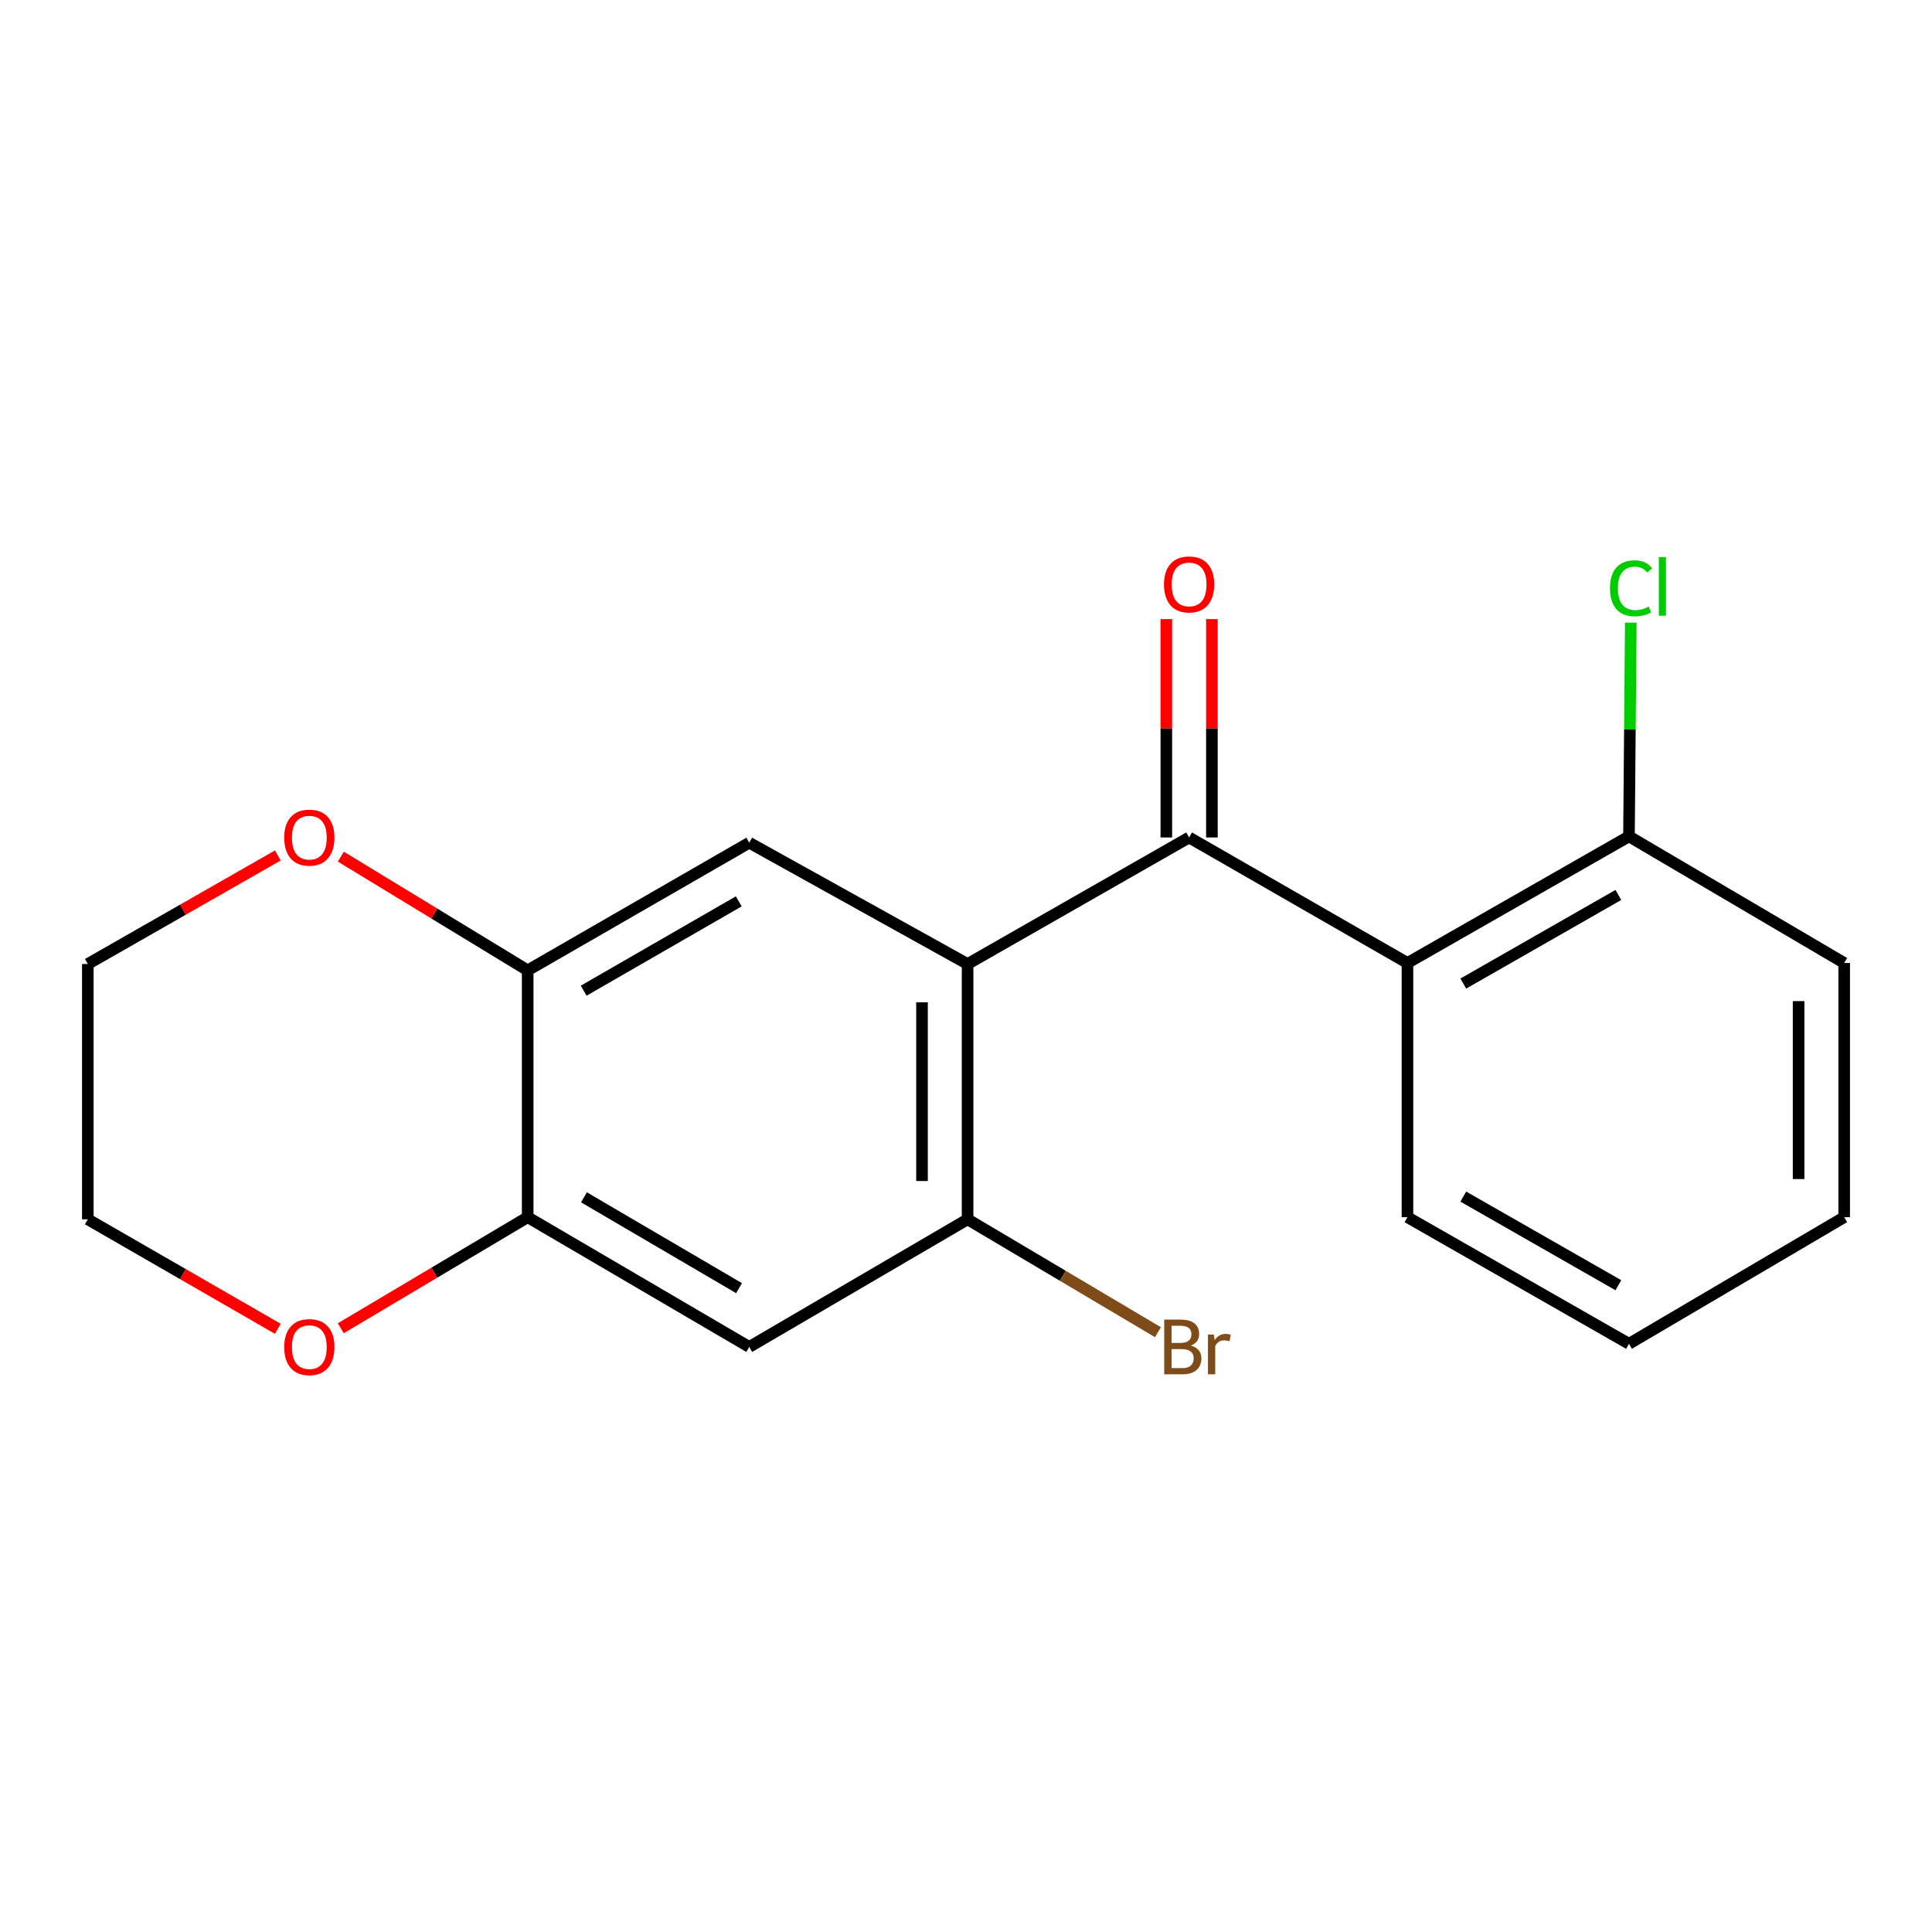 <?xml version='1.0' encoding='iso-8859-1'?>
<svg version='1.1' baseProfile='full'
              xmlns='http://www.w3.org/2000/svg'
                      xmlns:rdkit='http://www.rdkit.org/xml'
                      xmlns:xlink='http://www.w3.org/1999/xlink'
                  xml:space='preserve'
width='1000px' height='1000px' viewBox='0 0 1000 1000'>
<!-- END OF HEADER -->
<rect style='opacity:1.0;fill:#FFFFFF;stroke:none' width='1000' height='1000' x='0' y='0'> </rect>
<path class='bond-0' d='M 500.826,498.974 L 615.481,433.474' style='fill:none;fill-rule:evenodd;stroke:#000000;stroke-width:6px;stroke-linecap:butt;stroke-linejoin:miter;stroke-opacity:1' />
<path class='bond-2' d='M 500.826,498.974 L 500.826,631.116' style='fill:none;fill-rule:evenodd;stroke:#000000;stroke-width:6px;stroke-linecap:butt;stroke-linejoin:miter;stroke-opacity:1' />
<path class='bond-2' d='M 477.231,518.795 L 477.231,611.295' style='fill:none;fill-rule:evenodd;stroke:#000000;stroke-width:6px;stroke-linecap:butt;stroke-linejoin:miter;stroke-opacity:1' />
<path class='bond-3' d='M 500.826,498.974 L 387.809,436.187' style='fill:none;fill-rule:evenodd;stroke:#000000;stroke-width:6px;stroke-linecap:butt;stroke-linejoin:miter;stroke-opacity:1' />
<path class='bond-1' d='M 615.481,433.474 L 728.498,498.437' style='fill:none;fill-rule:evenodd;stroke:#000000;stroke-width:6px;stroke-linecap:butt;stroke-linejoin:miter;stroke-opacity:1' />
<path class='bond-8' d='M 627.278,433.474 L 627.278,376.965' style='fill:none;fill-rule:evenodd;stroke:#000000;stroke-width:6px;stroke-linecap:butt;stroke-linejoin:miter;stroke-opacity:1' />
<path class='bond-8' d='M 627.278,376.965 L 627.278,320.456' style='fill:none;fill-rule:evenodd;stroke:#FF0000;stroke-width:6px;stroke-linecap:butt;stroke-linejoin:miter;stroke-opacity:1' />
<path class='bond-8' d='M 603.684,433.474 L 603.684,376.965' style='fill:none;fill-rule:evenodd;stroke:#000000;stroke-width:6px;stroke-linecap:butt;stroke-linejoin:miter;stroke-opacity:1' />
<path class='bond-8' d='M 603.684,376.965 L 603.684,320.456' style='fill:none;fill-rule:evenodd;stroke:#FF0000;stroke-width:6px;stroke-linecap:butt;stroke-linejoin:miter;stroke-opacity:1' />
<path class='bond-7' d='M 728.498,498.437 L 843.154,432.91' style='fill:none;fill-rule:evenodd;stroke:#000000;stroke-width:6px;stroke-linecap:butt;stroke-linejoin:miter;stroke-opacity:1' />
<path class='bond-7' d='M 757.404,509.093 L 837.663,463.224' style='fill:none;fill-rule:evenodd;stroke:#000000;stroke-width:6px;stroke-linecap:butt;stroke-linejoin:miter;stroke-opacity:1' />
<path class='bond-13' d='M 728.498,498.437 L 728.498,630.015' style='fill:none;fill-rule:evenodd;stroke:#000000;stroke-width:6px;stroke-linecap:butt;stroke-linejoin:miter;stroke-opacity:1' />
<path class='bond-4' d='M 500.826,631.116 L 387.809,697.18' style='fill:none;fill-rule:evenodd;stroke:#000000;stroke-width:6px;stroke-linecap:butt;stroke-linejoin:miter;stroke-opacity:1' />
<path class='bond-11' d='M 500.826,631.116 L 550.093,660.335' style='fill:none;fill-rule:evenodd;stroke:#000000;stroke-width:6px;stroke-linecap:butt;stroke-linejoin:miter;stroke-opacity:1' />
<path class='bond-11' d='M 550.093,660.335 L 599.36,689.554' style='fill:none;fill-rule:evenodd;stroke:#7F4C19;stroke-width:6px;stroke-linecap:butt;stroke-linejoin:miter;stroke-opacity:1' />
<path class='bond-5' d='M 387.809,436.187 L 273.127,502.251' style='fill:none;fill-rule:evenodd;stroke:#000000;stroke-width:6px;stroke-linecap:butt;stroke-linejoin:miter;stroke-opacity:1' />
<path class='bond-5' d='M 382.384,466.541 L 302.107,512.786' style='fill:none;fill-rule:evenodd;stroke:#000000;stroke-width:6px;stroke-linecap:butt;stroke-linejoin:miter;stroke-opacity:1' />
<path class='bond-19' d='M 387.809,697.18 L 273.127,630.015' style='fill:none;fill-rule:evenodd;stroke:#000000;stroke-width:6px;stroke-linecap:butt;stroke-linejoin:miter;stroke-opacity:1' />
<path class='bond-19' d='M 382.53,666.746 L 302.253,619.73' style='fill:none;fill-rule:evenodd;stroke:#000000;stroke-width:6px;stroke-linecap:butt;stroke-linejoin:miter;stroke-opacity:1' />
<path class='bond-6' d='M 273.127,502.251 L 273.127,630.015' style='fill:none;fill-rule:evenodd;stroke:#000000;stroke-width:6px;stroke-linecap:butt;stroke-linejoin:miter;stroke-opacity:1' />
<path class='bond-9' d='M 273.127,502.251 L 224.772,472.824' style='fill:none;fill-rule:evenodd;stroke:#000000;stroke-width:6px;stroke-linecap:butt;stroke-linejoin:miter;stroke-opacity:1' />
<path class='bond-9' d='M 224.772,472.824 L 176.418,443.398' style='fill:none;fill-rule:evenodd;stroke:#FF0000;stroke-width:6px;stroke-linecap:butt;stroke-linejoin:miter;stroke-opacity:1' />
<path class='bond-10' d='M 273.127,630.015 L 224.762,658.758' style='fill:none;fill-rule:evenodd;stroke:#000000;stroke-width:6px;stroke-linecap:butt;stroke-linejoin:miter;stroke-opacity:1' />
<path class='bond-10' d='M 224.762,658.758 L 176.397,687.501' style='fill:none;fill-rule:evenodd;stroke:#FF0000;stroke-width:6px;stroke-linecap:butt;stroke-linejoin:miter;stroke-opacity:1' />
<path class='bond-12' d='M 843.154,432.91 L 843.624,377.597' style='fill:none;fill-rule:evenodd;stroke:#000000;stroke-width:6px;stroke-linecap:butt;stroke-linejoin:miter;stroke-opacity:1' />
<path class='bond-12' d='M 843.624,377.597 L 844.095,322.283' style='fill:none;fill-rule:evenodd;stroke:#00CC00;stroke-width:6px;stroke-linecap:butt;stroke-linejoin:miter;stroke-opacity:1' />
<path class='bond-16' d='M 843.154,432.91 L 954.545,498.437' style='fill:none;fill-rule:evenodd;stroke:#000000;stroke-width:6px;stroke-linecap:butt;stroke-linejoin:miter;stroke-opacity:1' />
<path class='bond-15' d='M 143.809,442.786 L 94.632,470.88' style='fill:none;fill-rule:evenodd;stroke:#FF0000;stroke-width:6px;stroke-linecap:butt;stroke-linejoin:miter;stroke-opacity:1' />
<path class='bond-15' d='M 94.632,470.88 L 45.455,498.974' style='fill:none;fill-rule:evenodd;stroke:#000000;stroke-width:6px;stroke-linecap:butt;stroke-linejoin:miter;stroke-opacity:1' />
<path class='bond-20' d='M 143.802,687.783 L 94.628,659.45' style='fill:none;fill-rule:evenodd;stroke:#FF0000;stroke-width:6px;stroke-linecap:butt;stroke-linejoin:miter;stroke-opacity:1' />
<path class='bond-20' d='M 94.628,659.45 L 45.455,631.116' style='fill:none;fill-rule:evenodd;stroke:#000000;stroke-width:6px;stroke-linecap:butt;stroke-linejoin:miter;stroke-opacity:1' />
<path class='bond-17' d='M 728.498,630.015 L 843.154,695.541' style='fill:none;fill-rule:evenodd;stroke:#000000;stroke-width:6px;stroke-linecap:butt;stroke-linejoin:miter;stroke-opacity:1' />
<path class='bond-17' d='M 757.404,619.359 L 837.663,665.228' style='fill:none;fill-rule:evenodd;stroke:#000000;stroke-width:6px;stroke-linecap:butt;stroke-linejoin:miter;stroke-opacity:1' />
<path class='bond-14' d='M 45.455,631.116 L 45.455,498.974' style='fill:none;fill-rule:evenodd;stroke:#000000;stroke-width:6px;stroke-linecap:butt;stroke-linejoin:miter;stroke-opacity:1' />
<path class='bond-21' d='M 954.545,498.437 L 954.545,630.015' style='fill:none;fill-rule:evenodd;stroke:#000000;stroke-width:6px;stroke-linecap:butt;stroke-linejoin:miter;stroke-opacity:1' />
<path class='bond-21' d='M 930.951,518.173 L 930.951,610.278' style='fill:none;fill-rule:evenodd;stroke:#000000;stroke-width:6px;stroke-linecap:butt;stroke-linejoin:miter;stroke-opacity:1' />
<path class='bond-18' d='M 843.154,695.541 L 954.545,630.015' style='fill:none;fill-rule:evenodd;stroke:#000000;stroke-width:6px;stroke-linecap:butt;stroke-linejoin:miter;stroke-opacity:1' />
<path  class='atom-9' d='M 602.481 302.5
Q 602.481 295.7, 605.841 291.9
Q 609.201 288.1, 615.481 288.1
Q 621.761 288.1, 625.121 291.9
Q 628.481 295.7, 628.481 302.5
Q 628.481 309.38, 625.081 313.3
Q 621.681 317.18, 615.481 317.18
Q 609.241 317.18, 605.841 313.3
Q 602.481 309.42, 602.481 302.5
M 615.481 313.98
Q 619.801 313.98, 622.121 311.1
Q 624.481 308.18, 624.481 302.5
Q 624.481 296.94, 622.121 294.14
Q 619.801 291.3, 615.481 291.3
Q 611.161 291.3, 608.801 294.1
Q 606.481 296.9, 606.481 302.5
Q 606.481 308.22, 608.801 311.1
Q 611.161 313.98, 615.481 313.98
' fill='#FF0000'/>
<path  class='atom-10' d='M 147.11 433.554
Q 147.11 426.754, 150.47 422.954
Q 153.83 419.154, 160.11 419.154
Q 166.39 419.154, 169.75 422.954
Q 173.11 426.754, 173.11 433.554
Q 173.11 440.434, 169.71 444.354
Q 166.31 448.234, 160.11 448.234
Q 153.87 448.234, 150.47 444.354
Q 147.11 440.474, 147.11 433.554
M 160.11 445.034
Q 164.43 445.034, 166.75 442.154
Q 169.11 439.234, 169.11 433.554
Q 169.11 427.994, 166.75 425.194
Q 164.43 422.354, 160.11 422.354
Q 155.79 422.354, 153.43 425.154
Q 151.11 427.954, 151.11 433.554
Q 151.11 439.274, 153.43 442.154
Q 155.79 445.034, 160.11 445.034
' fill='#FF0000'/>
<path  class='atom-11' d='M 147.11 697.26
Q 147.11 690.46, 150.47 686.66
Q 153.83 682.86, 160.11 682.86
Q 166.39 682.86, 169.75 686.66
Q 173.11 690.46, 173.11 697.26
Q 173.11 704.14, 169.71 708.06
Q 166.31 711.94, 160.11 711.94
Q 153.87 711.94, 150.47 708.06
Q 147.11 704.18, 147.11 697.26
M 160.11 708.74
Q 164.43 708.74, 166.75 705.86
Q 169.11 702.94, 169.11 697.26
Q 169.11 691.7, 166.75 688.9
Q 164.43 686.06, 160.11 686.06
Q 155.79 686.06, 153.43 688.86
Q 151.11 691.66, 151.11 697.26
Q 151.11 702.98, 153.43 705.86
Q 155.79 708.74, 160.11 708.74
' fill='#FF0000'/>
<path  class='atom-12' d='M 616.357 696.46
Q 619.077 697.22, 620.437 698.9
Q 621.837 700.54, 621.837 702.98
Q 621.837 706.9, 619.317 709.14
Q 616.837 711.34, 612.117 711.34
L 602.597 711.34
L 602.597 683.02
L 610.957 683.02
Q 615.797 683.02, 618.237 684.98
Q 620.677 686.94, 620.677 690.54
Q 620.677 694.82, 616.357 696.46
M 606.397 686.22
L 606.397 695.1
L 610.957 695.1
Q 613.757 695.1, 615.197 693.98
Q 616.677 692.82, 616.677 690.54
Q 616.677 686.22, 610.957 686.22
L 606.397 686.22
M 612.117 708.14
Q 614.877 708.14, 616.357 706.82
Q 617.837 705.5, 617.837 702.98
Q 617.837 700.66, 616.197 699.5
Q 614.597 698.3, 611.517 698.3
L 606.397 698.3
L 606.397 708.14
L 612.117 708.14
' fill='#7F4C19'/>
<path  class='atom-12' d='M 628.277 690.78
L 628.717 693.62
Q 630.877 690.42, 634.397 690.42
Q 635.517 690.42, 637.037 690.82
L 636.437 694.18
Q 634.717 693.78, 633.757 693.78
Q 632.077 693.78, 630.957 694.46
Q 629.877 695.1, 628.997 696.66
L 628.997 711.34
L 625.237 711.34
L 625.237 690.78
L 628.277 690.78
' fill='#7F4C19'/>
<path  class='atom-13' d='M 833.335 304.488
Q 833.335 297.448, 836.615 293.768
Q 839.935 290.048, 846.215 290.048
Q 852.055 290.048, 855.175 294.168
L 852.535 296.328
Q 850.255 293.328, 846.215 293.328
Q 841.935 293.328, 839.655 296.208
Q 837.415 299.048, 837.415 304.488
Q 837.415 310.088, 839.735 312.968
Q 842.095 315.848, 846.655 315.848
Q 849.775 315.848, 853.415 313.968
L 854.535 316.968
Q 853.055 317.928, 850.815 318.488
Q 848.575 319.048, 846.095 319.048
Q 839.935 319.048, 836.615 315.288
Q 833.335 311.528, 833.335 304.488
' fill='#00CC00'/>
<path  class='atom-13' d='M 858.615 288.328
L 862.295 288.328
L 862.295 318.688
L 858.615 318.688
L 858.615 288.328
' fill='#00CC00'/>
</svg>
